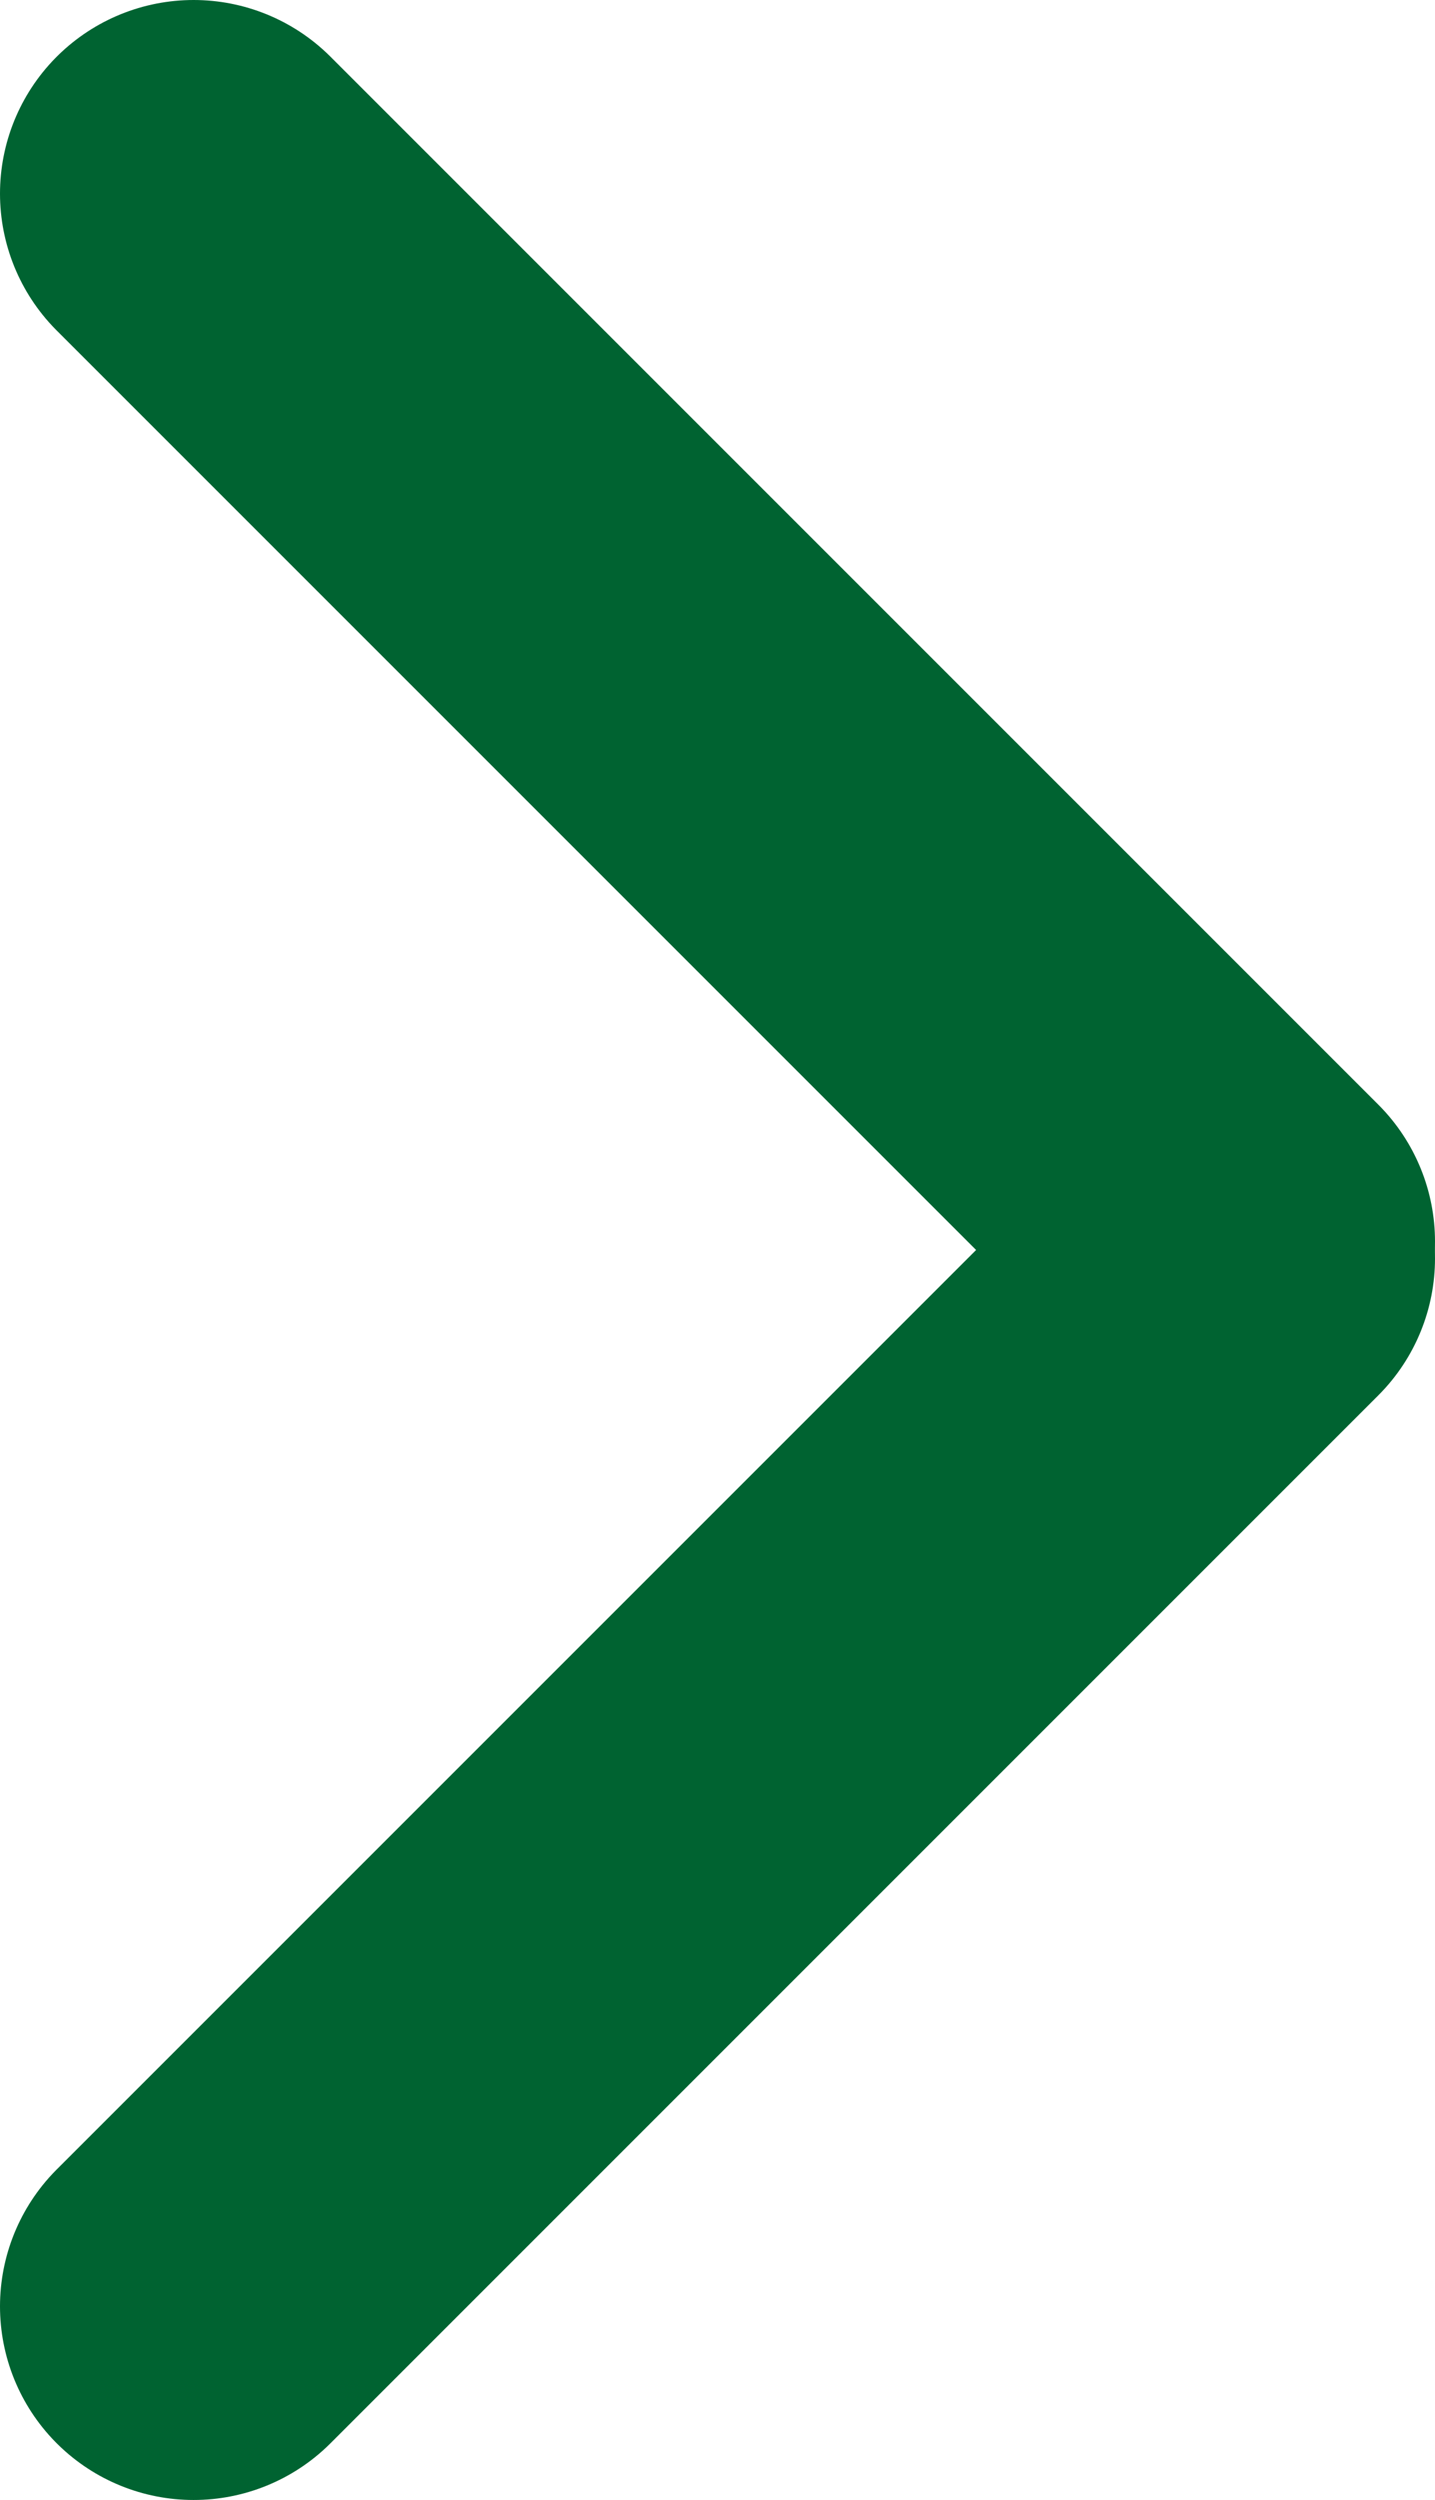 <?xml version="1.0" encoding="utf-8"?>
<!-- Generator: Adobe Illustrator 22.1.0, SVG Export Plug-In . SVG Version: 6.00 Build 0)  -->
<svg xmlns="http://www.w3.org/2000/svg" xmlns:xlink="http://www.w3.org/1999/xlink" version="1.1" id="Layer_1" x="0px" y="0px" viewBox="0 0 59.3 103.3" style="enable-background:new 0 0 59.3 103.3;" xml:space="preserve" width="59.3" height="103.3">
<style type="text/css">
	.st0{fill:none;stroke:#006331;stroke-width:16;stroke-linecap:round;}
</style>
<title>ARROWAsset 1</title>
<g id="Layer_2_1_">
	<g id="Layer_1-2">
		<line class="st0" x1="8" y1="8" x2="51.3" y2="51.3"/>
		<line class="st0" x1="8" y1="95.3" x2="51.3" y2="52"/>
	</g>
</g>
</svg>
